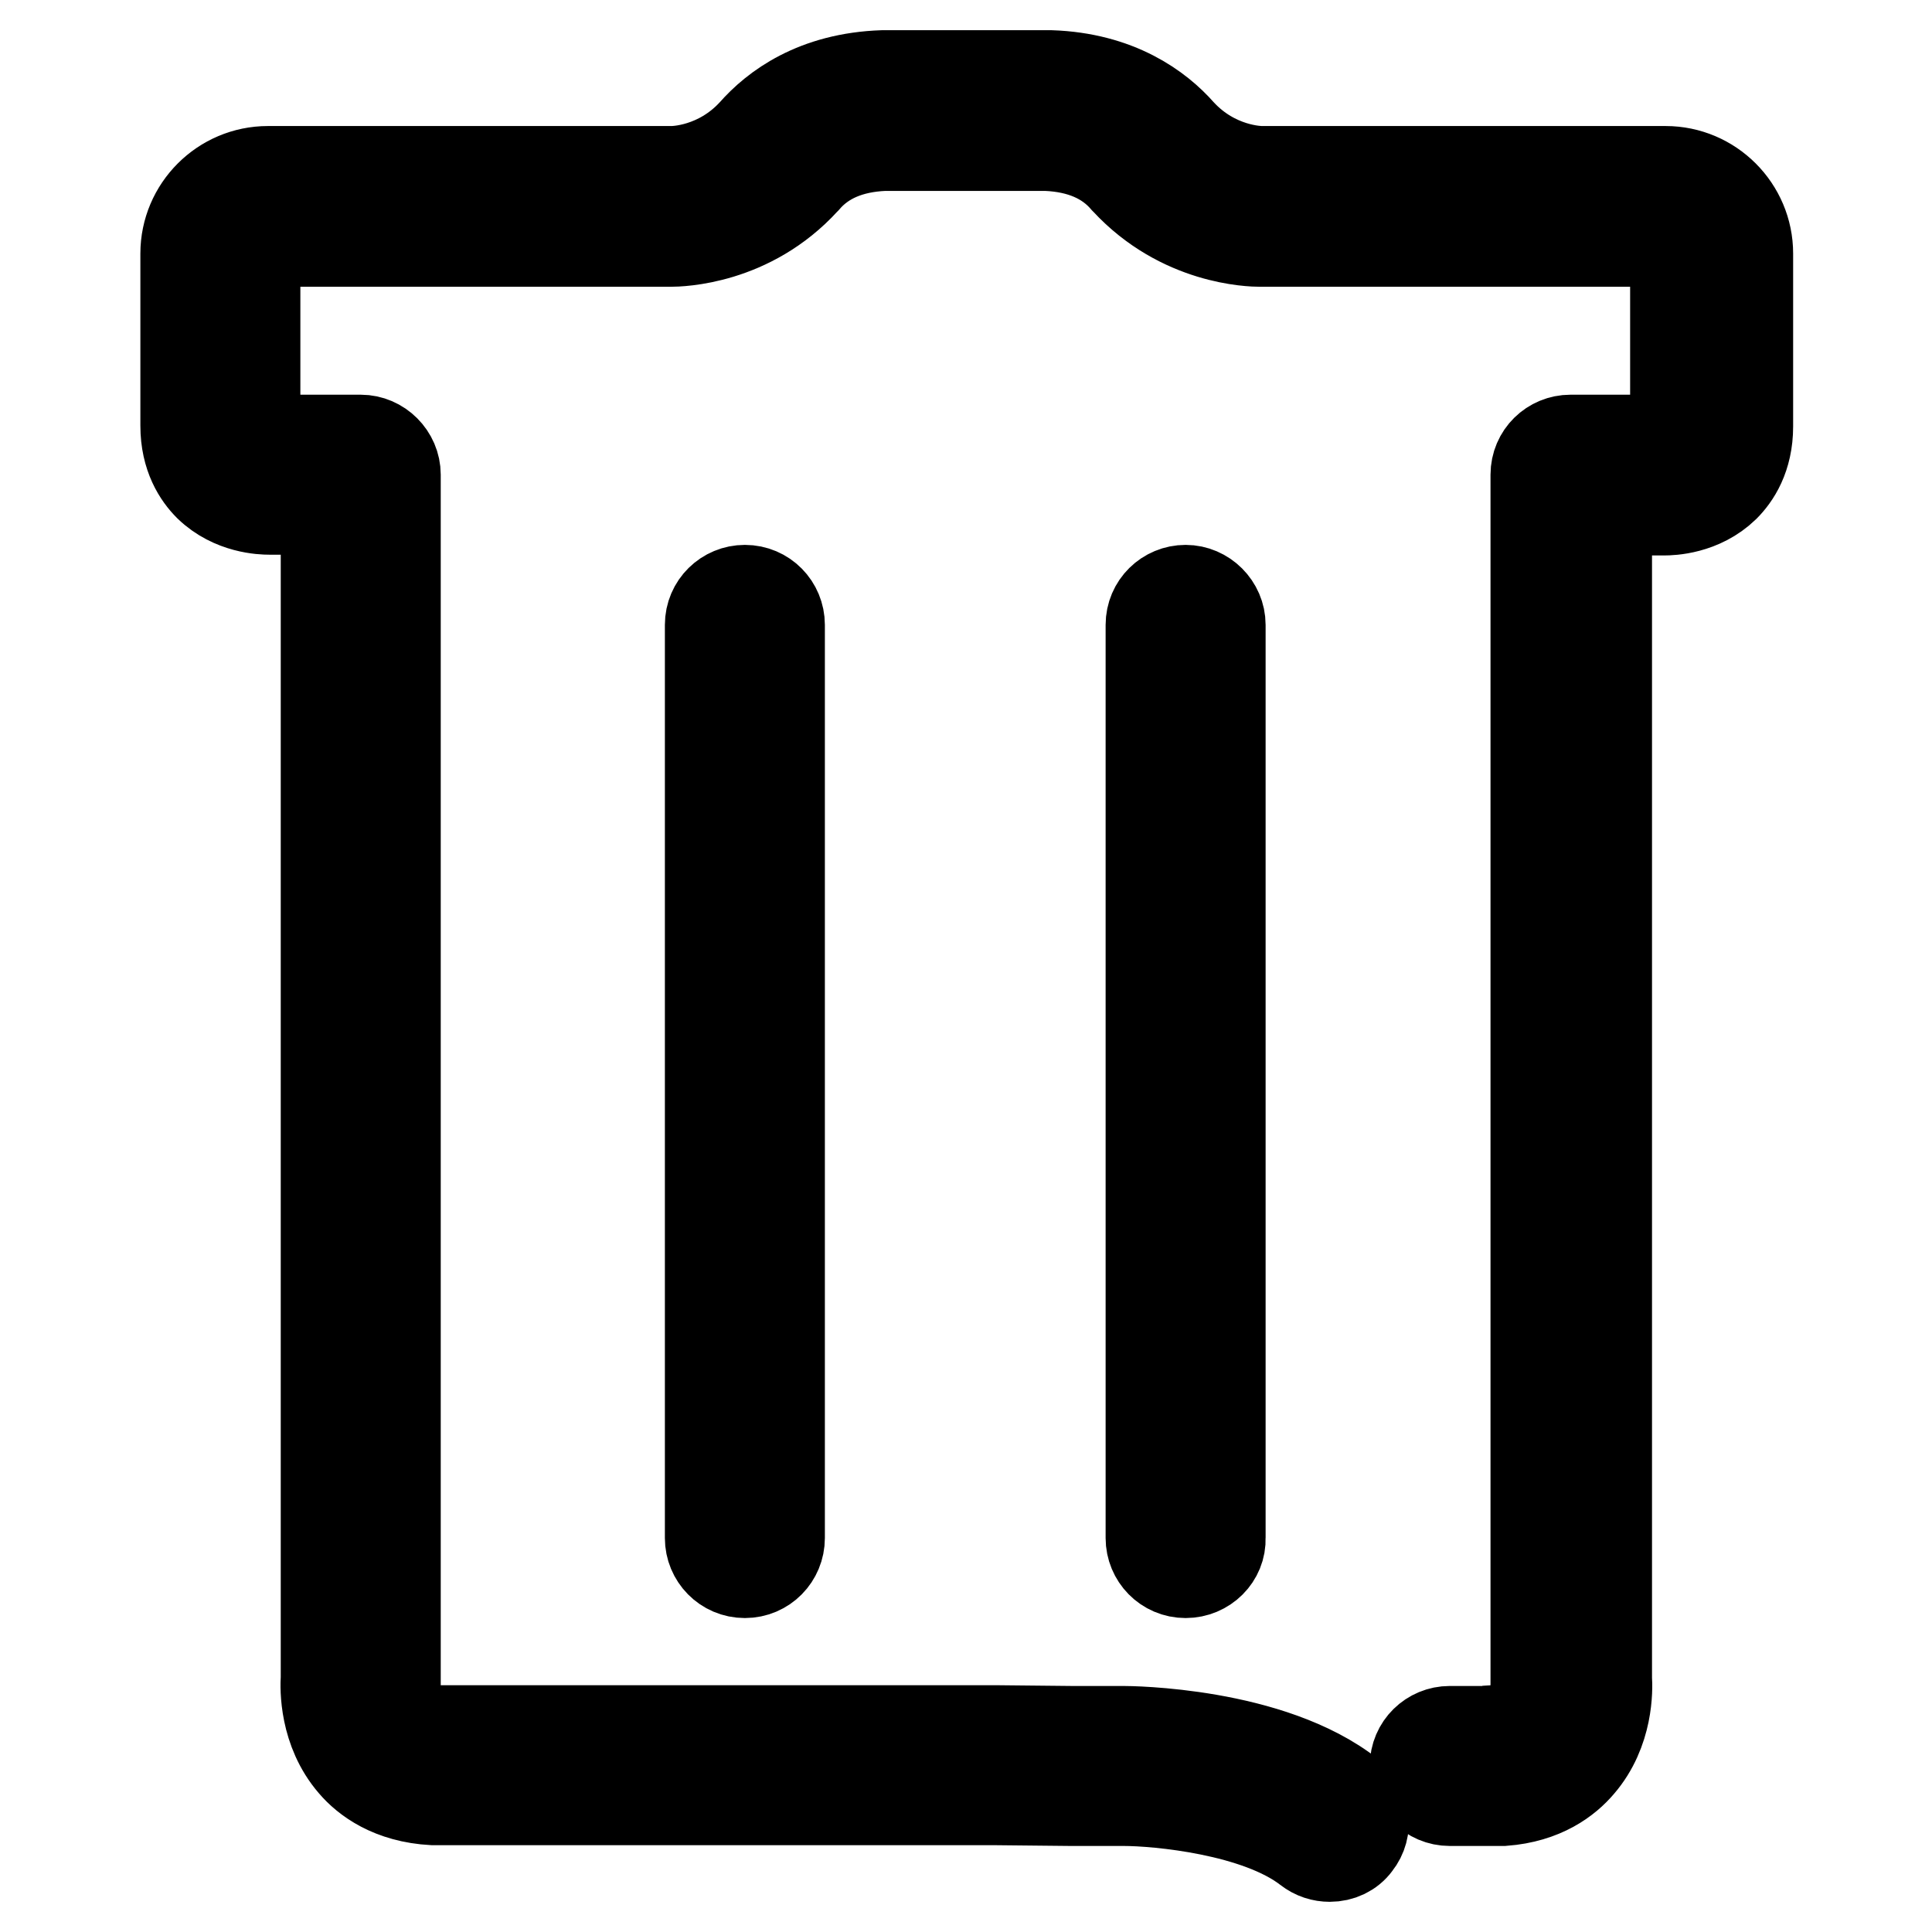 <?xml version="1.0" encoding="utf-8"?>
<!-- Svg Vector Icons : http://www.onlinewebfonts.com/icon -->
<!DOCTYPE svg PUBLIC "-//W3C//DTD SVG 1.1//EN" "http://www.w3.org/Graphics/SVG/1.1/DTD/svg11.dtd">
<svg version="1.1" xmlns="http://www.w3.org/2000/svg" xmlns:xlink="http://www.w3.org/1999/xlink" x="0px" y="0px" viewBox="0 0 256 256" enable-background="new 0 0 256 256" xml:space="preserve">
<g> <path stroke-width="12" fill-opacity="0" stroke="#000000"  d="M98.7,208.4c-2.6,0-4.6-2.1-4.6-4.6v-121c0-2.6,2.1-4.6,4.6-4.6c2.6,0,4.6,2.1,4.6,4.6v121 C103.3,206.3,101.3,208.4,98.7,208.4z M157.1,208.4c-2.6,0-4.6-2.1-4.6-4.6v-121c0-2.6,2.1-4.6,4.6-4.6s4.6,2.1,4.6,4.6v121 C161.8,206.3,159.7,208.4,157.1,208.4z M176.2,246c-1,0-2-0.3-2.9-1c-6.7-5.2-19.9-6.4-24.4-6.4h-7c0,0,0,0,0,0l-9.8-0.1H57.7 c-0.1,0-0.2,0-0.3,0c-5.6-0.3-8.9-2.8-10.6-4.8c-3.8-4.4-3.7-10-3.6-11.4V62.9c0-2.6,2.1-4.6,4.6-4.6s4.6,2.1,4.6,4.6v159.6 c0,0.2,0,0.2,0,0.4c-0.1,0.9,0.1,3.3,1.4,4.8c0.8,0.9,2.1,1.5,4,1.6h74.3c0,0,0,0,0,0l9.8,0.1h6.9c0.8,0,19.6,0.1,30.1,8.4 c2,1.6,2.4,4.5,0.8,6.5C178.9,245.4,177.6,246,176.2,246z M198.1,238.6h-6c-2.6,0-4.6-2.1-4.6-4.6c0-2.6,2.1-4.6,4.6-4.6h5.4 c0.2,0,0.3,0,0.5-0.1c1.9-0.1,3.2-0.6,4.1-1.6c1.5-1.7,1.4-4.7,1.4-4.7c0-0.1,0-0.3,0-0.4V62.9c0-2.6,2.1-4.6,4.6-4.6h12.2 c0,0,0,0,0,0c0,0,0,0,0,0c1.7-0.1,1.7-1.1,1.7-1.8V33.6c0-0.9-0.7-1.6-1.6-1.6h-53.4c-1.2,0-10.5-0.2-17.8-8.1c0,0-0.1-0.1-0.1-0.1 c-2.4-2.8-5.9-4.3-10.4-4.5h-21.6c-4.5,0.2-8,1.7-10.4,4.5c0,0-0.1,0.1-0.1,0.1C99.4,31.8,90.1,32,88.8,32H35.4 c-0.9,0-1.6,0.7-1.6,1.6v22.9c0,0.8,0,1.8,1.7,1.8c0,0,0,0,0,0c0,0,0,0,0,0h12.2c2.6,0,4.6,2.1,4.6,4.6c0,2.6-2.1,4.6-4.6,4.6H35.7 c-0.9,0-4.9-0.1-8-3.1c-1.4-1.4-3.1-3.9-3.1-8V33.6c0-6,4.9-10.9,10.9-10.9h53.4c0.1,0,0.1,0,0.1,0c0.5,0,6.2-0.1,10.8-5.1 c2.9-3.3,8.2-7.3,17.2-7.6c0.1,0,0.1,0,0.2,0h21.8c0.1,0,0.1,0,0.2,0c8.9,0.3,14.3,4.3,17.2,7.6c4.6,5,10.3,5.1,10.8,5.1 c0.1,0,0.1,0,0.1,0h53.4c6,0,10.9,4.9,10.9,10.9v22.9c0,4.1-1.7,6.6-3.1,8c-3.1,3-7.1,3.1-8,3.1h-7.6v154.8c0.1,1.4,0.2,7-3.6,11.4 c-1.7,2-4.8,4.4-10.1,4.8C198.7,238.6,198.4,238.6,198.1,238.6z"/></g>
</svg>